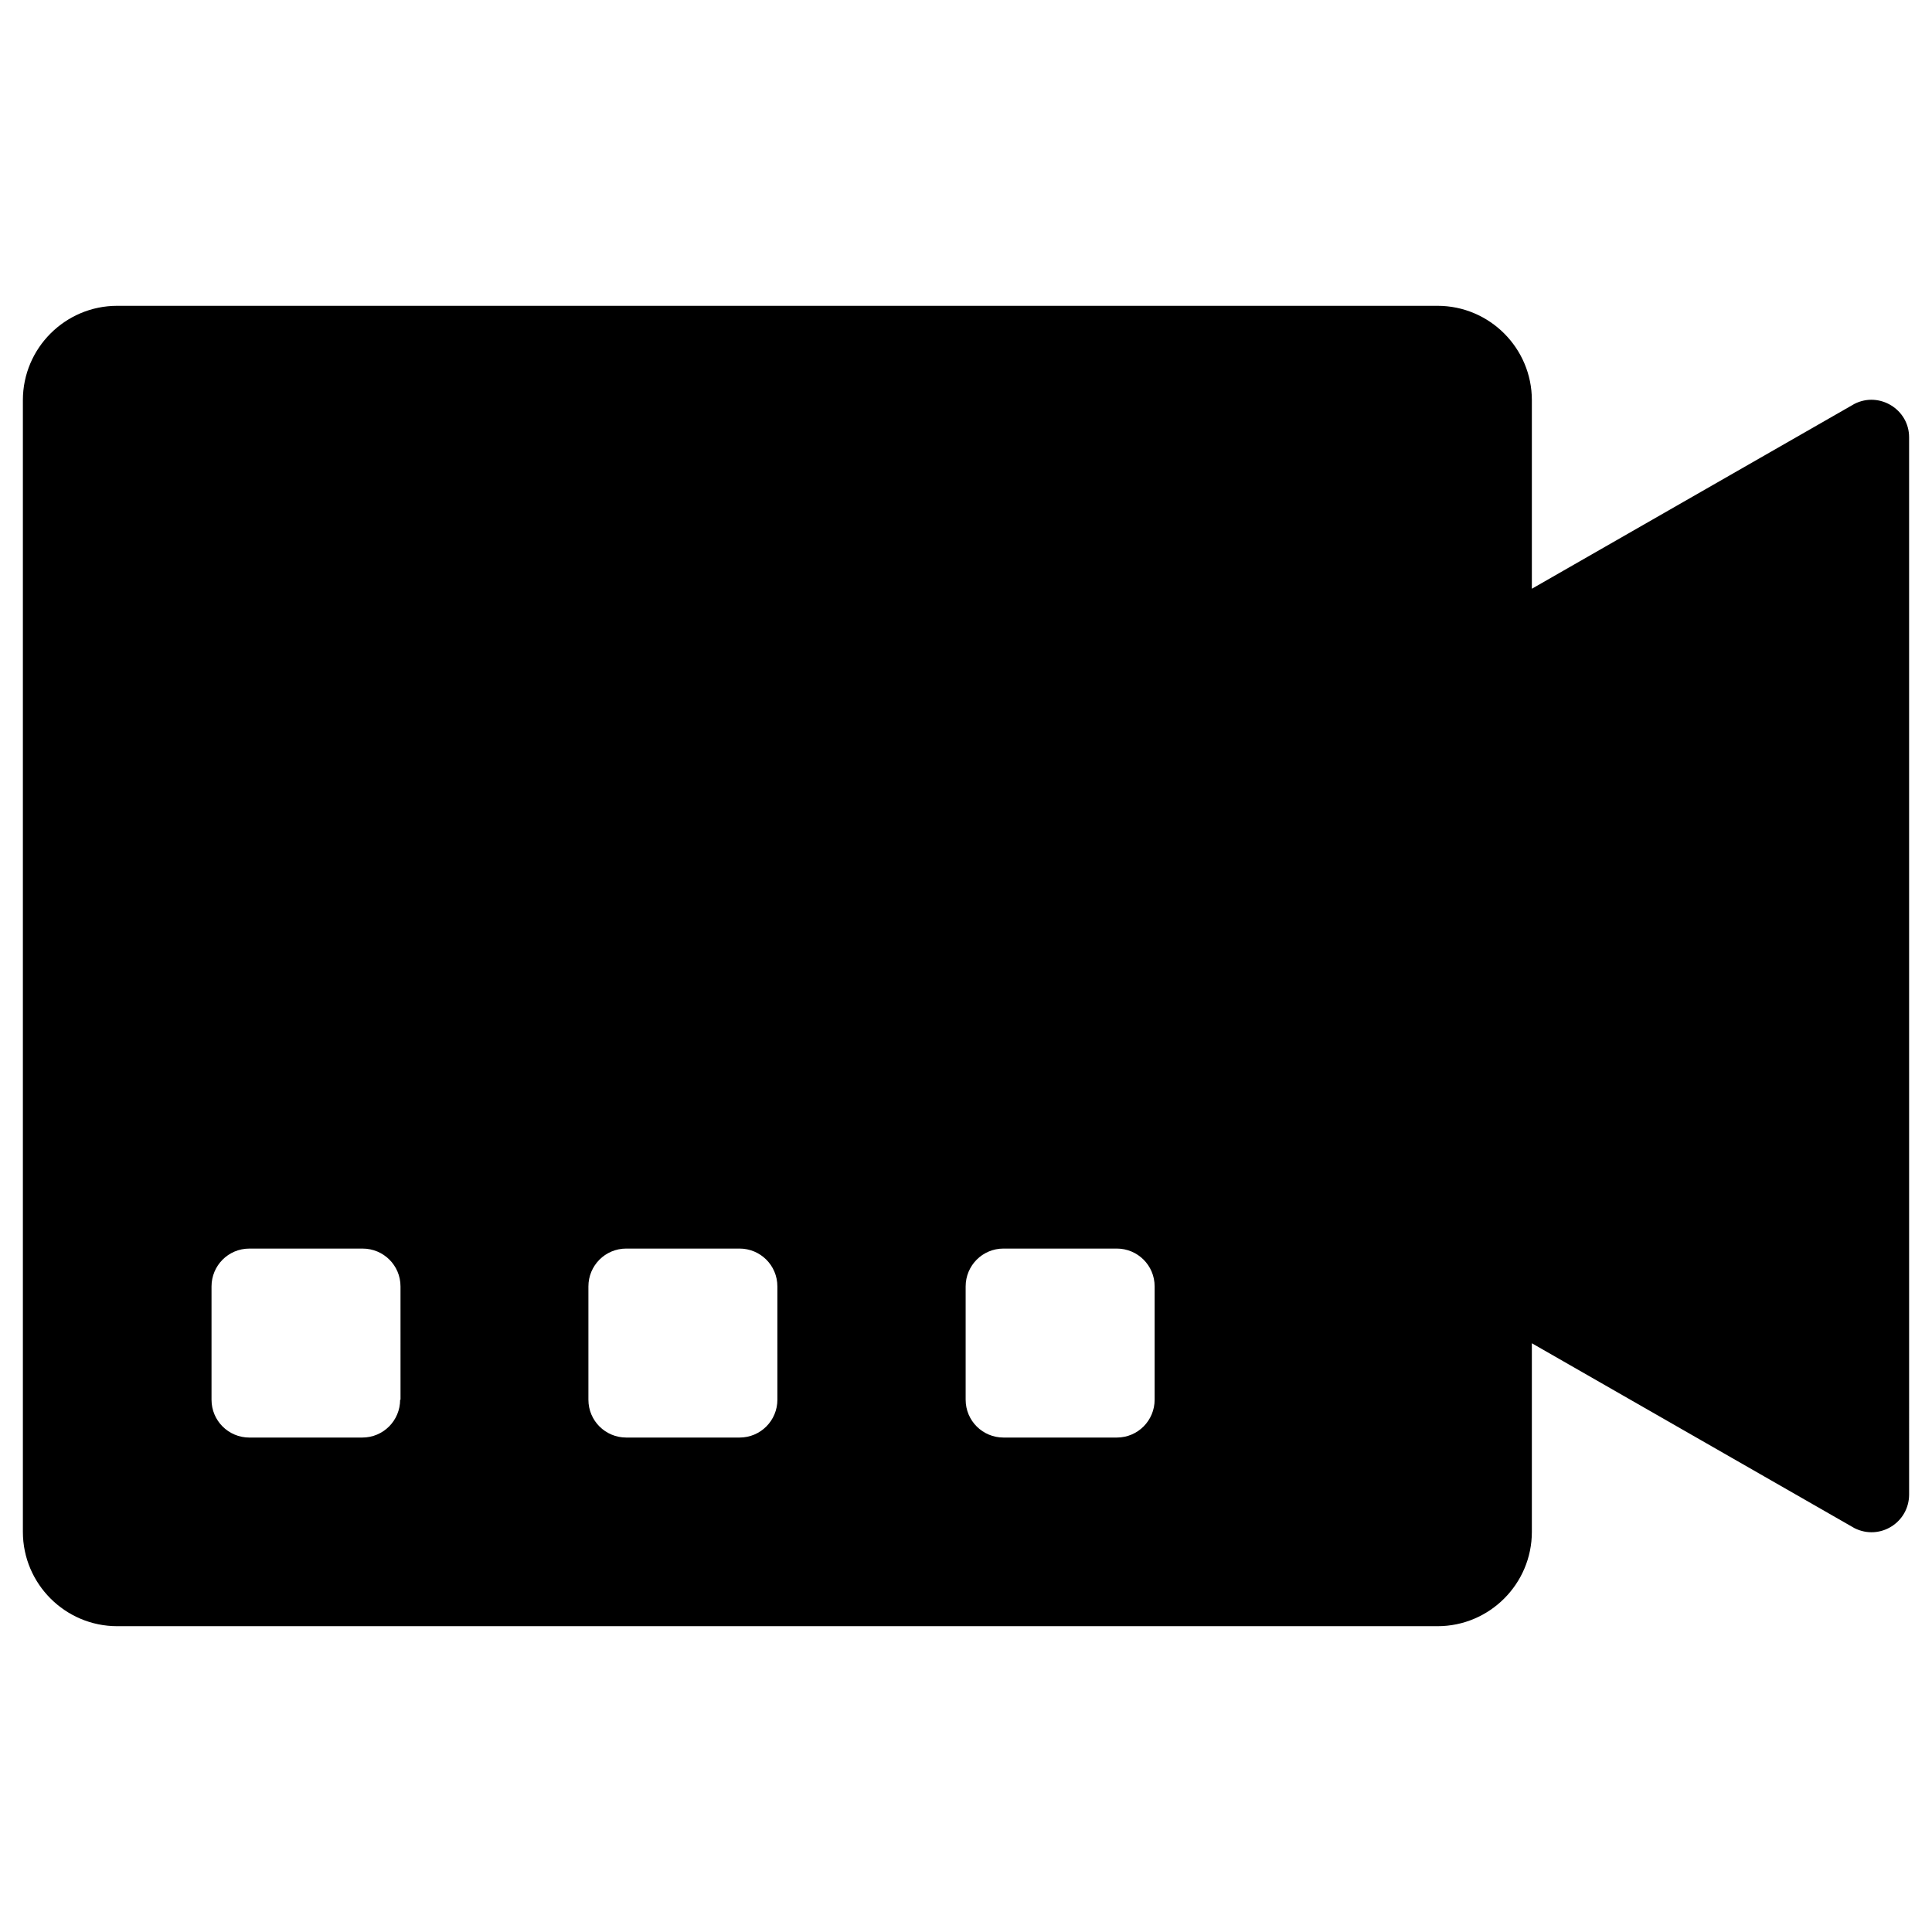 <?xml version="1.0" encoding="UTF-8"?>
<!-- Uploaded to: ICON Repo, www.svgrepo.com, Generator: ICON Repo Mixer Tools -->
<svg fill="#000000" width="800px" height="800px" version="1.1" viewBox="144 144 512 512" xmlns="http://www.w3.org/2000/svg">
 <path d="m635.47 251.02-85.512 49.004v-49.988c0-13.777-11.219-24.992-24.992-24.992h-349.91c-13.773 0-24.992 11.219-24.992 24.992v299.93c0 13.777 11.219 24.992 24.992 24.992h349.91c13.777 0 24.992-11.219 24.992-24.992v-49.988l85.512 49.004c6.691 3.344 14.465-1.477 14.465-8.953l-0.004-280.15c0-7.379-7.871-12.199-14.465-8.855zm-385.43 263.91c0 5.512-4.43 10.035-10.035 10.035l-29.914 0.004c-5.512 0-10.035-4.43-10.035-10.035v-30.012c0-5.512 4.43-10.035 10.035-10.035h30.012c5.512 0 10.035 4.43 10.035 10.035l0.004 30.008zm99.977 0c0 5.512-4.43 10.035-10.035 10.035h-30.012c-5.512 0-10.035-4.43-10.035-10.035v-30.012c0-5.512 4.43-10.035 10.035-10.035h30.008c5.512 0 10.035 4.43 10.035 10.035zm99.973 0c0 5.512-4.43 10.035-10.035 10.035h-30.012c-5.512 0-10.035-4.43-10.035-10.035v-30.012c0-5.512 4.43-10.035 10.035-10.035h30.012c5.512 0 10.035 4.43 10.035 10.035z"/>
</svg>